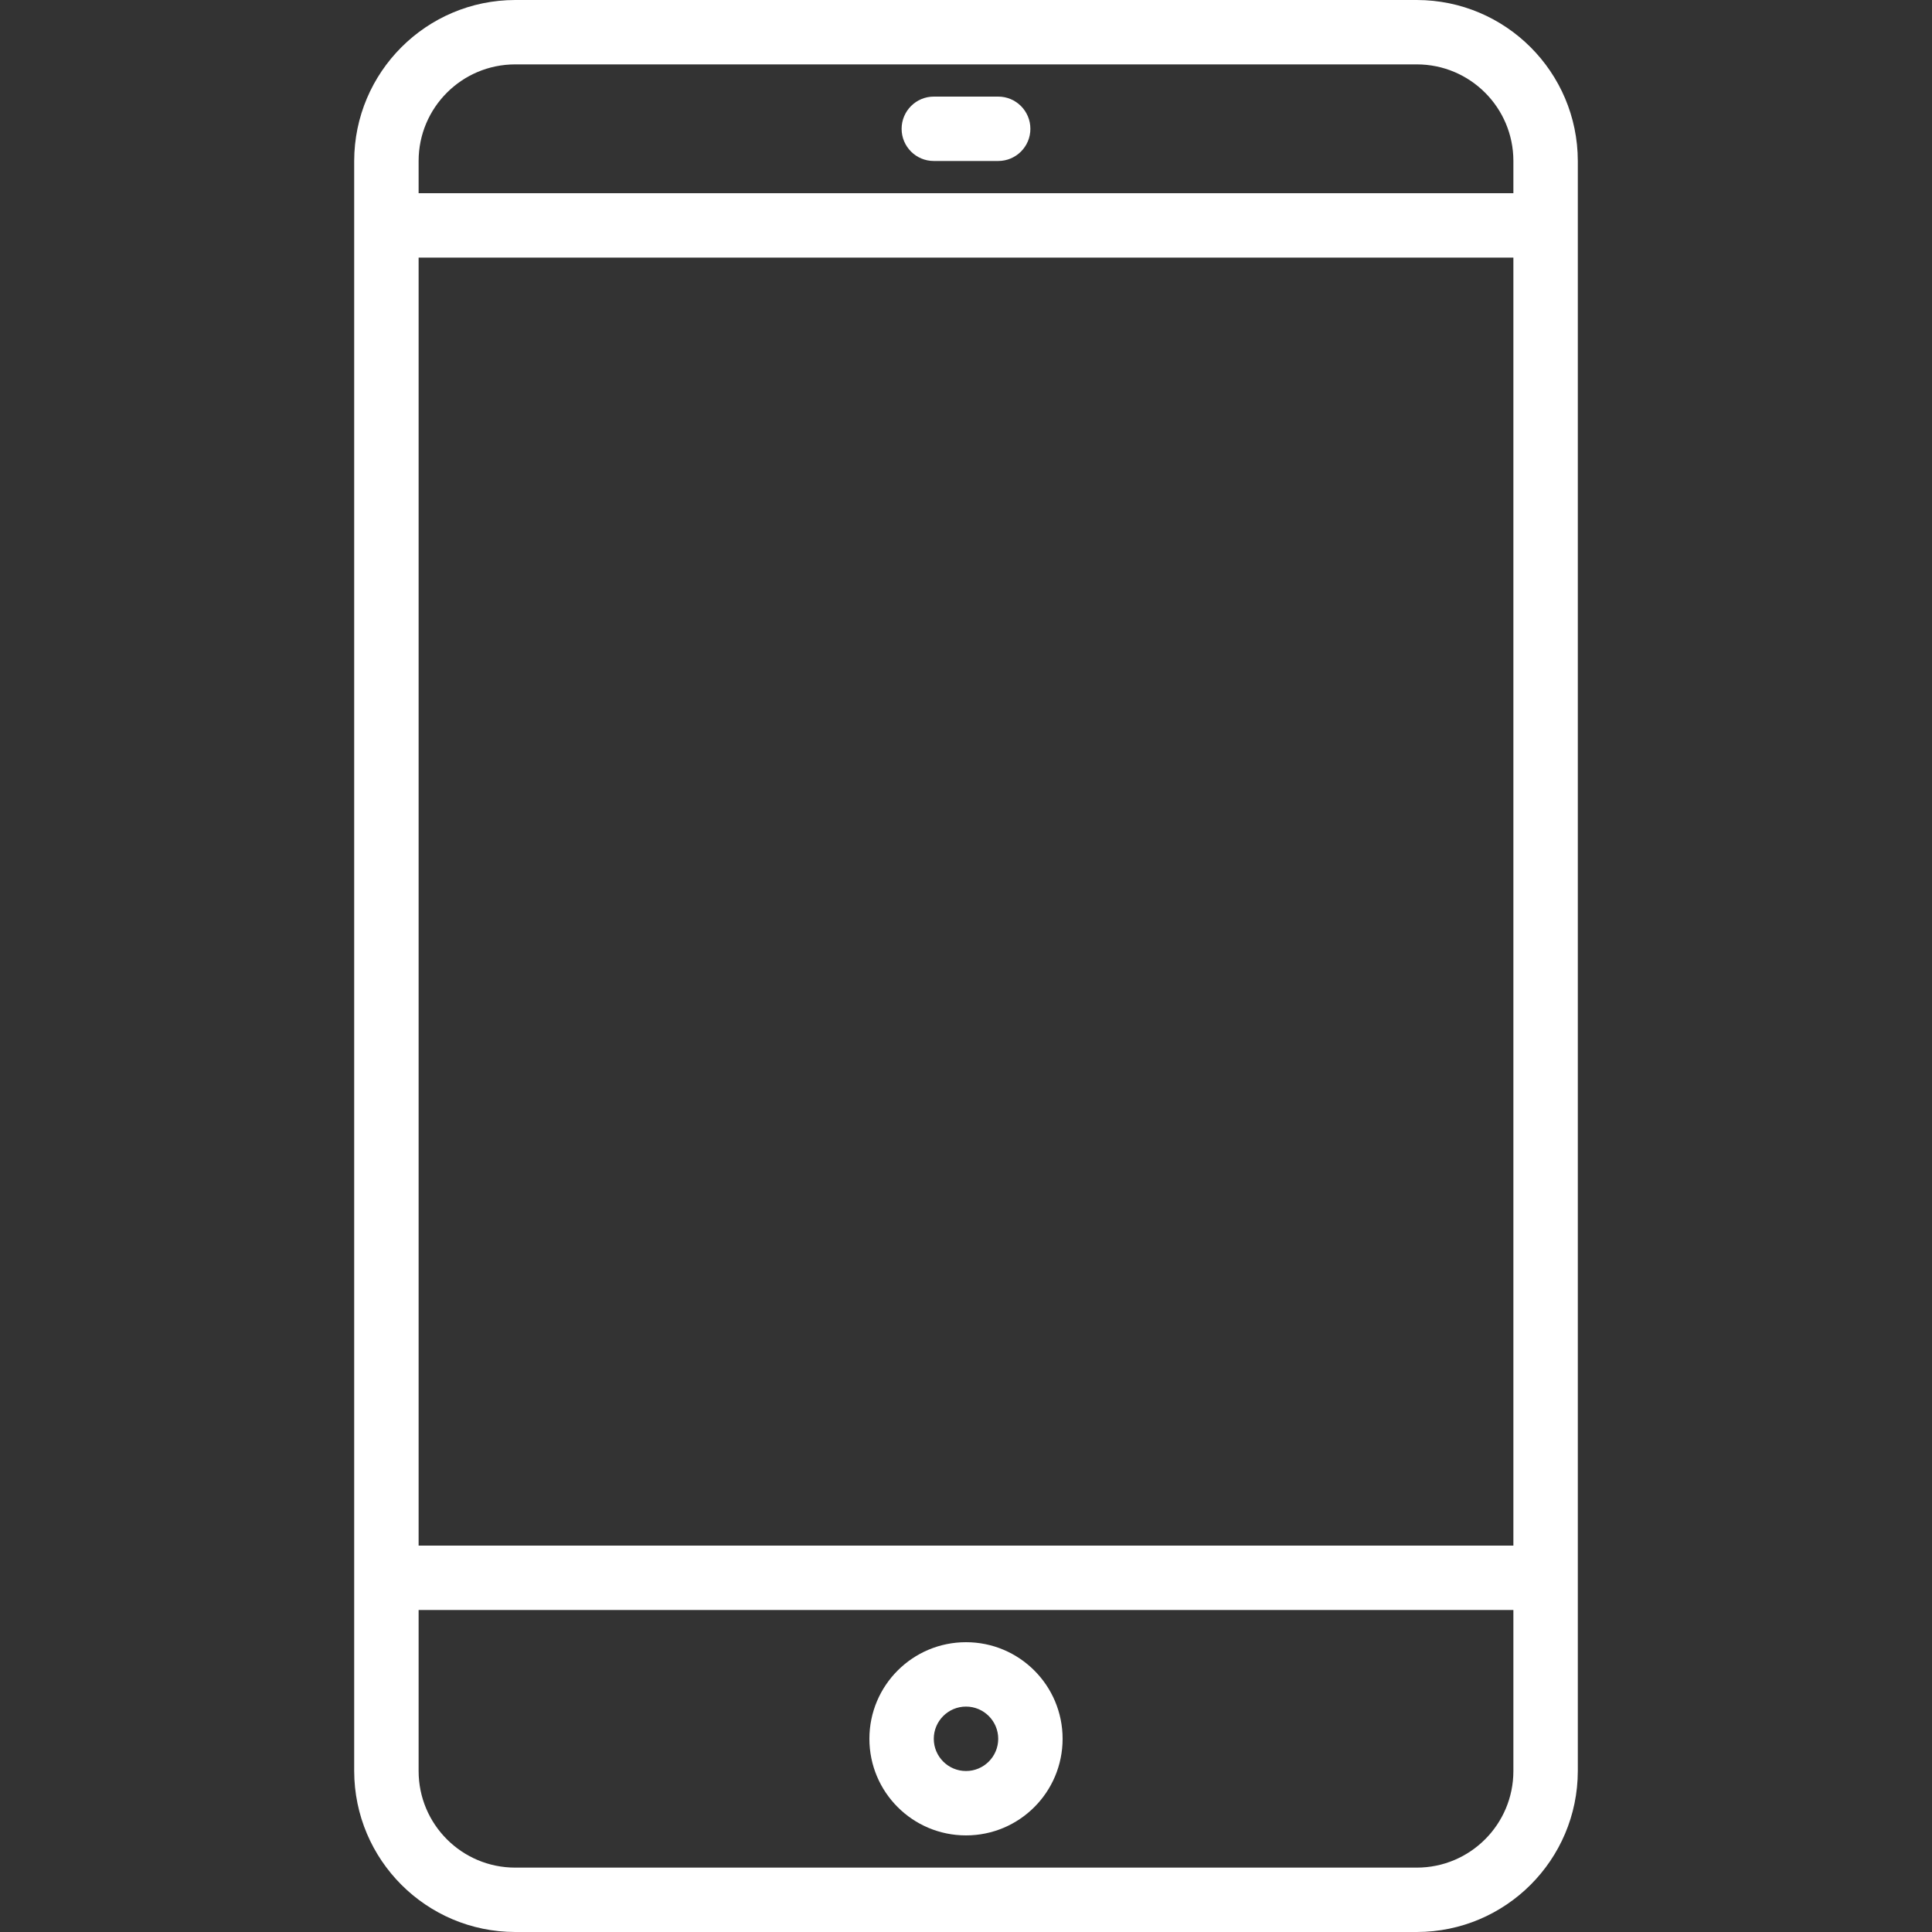 <svg width="40" height="40" viewBox="0 0 40 40" fill="none" xmlns="http://www.w3.org/2000/svg">
<rect x="0" y="0" width="40" height="40" fill="#333333" stroke="none"/>
<path d="M29.333 0H10.667C8.827 0.002 7.336 1.493 7.333 3.333V36.667C7.336 38.507 8.827 39.998 10.667 40H29.333C31.173 39.998 32.664 38.507 32.667 36.667V3.333C32.664 1.493 31.173 0.002 29.333 0ZM31.333 36.667C31.333 37.771 30.438 38.667 29.333 38.667H10.667C9.562 38.667 8.667 37.771 8.667 36.667V33.333H31.333V36.667ZM31.333 32H8.667V5.333H31.333V32ZM31.333 4H8.667V3.333C8.667 2.229 9.562 1.333 10.667 1.333H29.333C30.438 1.333 31.333 2.229 31.333 3.333V4Z" fill="white"/>
<path d="M20 34C18.895 34 18 34.895 18 36C18 37.105 18.895 38 20 38C21.105 38 22 37.105 22 36C22 34.895 21.105 34 20 34ZM20 36.667C19.632 36.667 19.333 36.368 19.333 36C19.333 35.632 19.632 35.333 20 35.333C20.368 35.333 20.667 35.632 20.667 36C20.667 36.368 20.368 36.667 20 36.667Z" fill="white"/>
<path d="M20.667 2H19.333C18.965 2 18.667 2.299 18.667 2.667C18.667 3.035 18.965 3.333 19.333 3.333H20.667C21.035 3.333 21.333 3.035 21.333 2.667C21.333 2.299 21.035 2 20.667 2Z" fill="white"/>
</svg>
